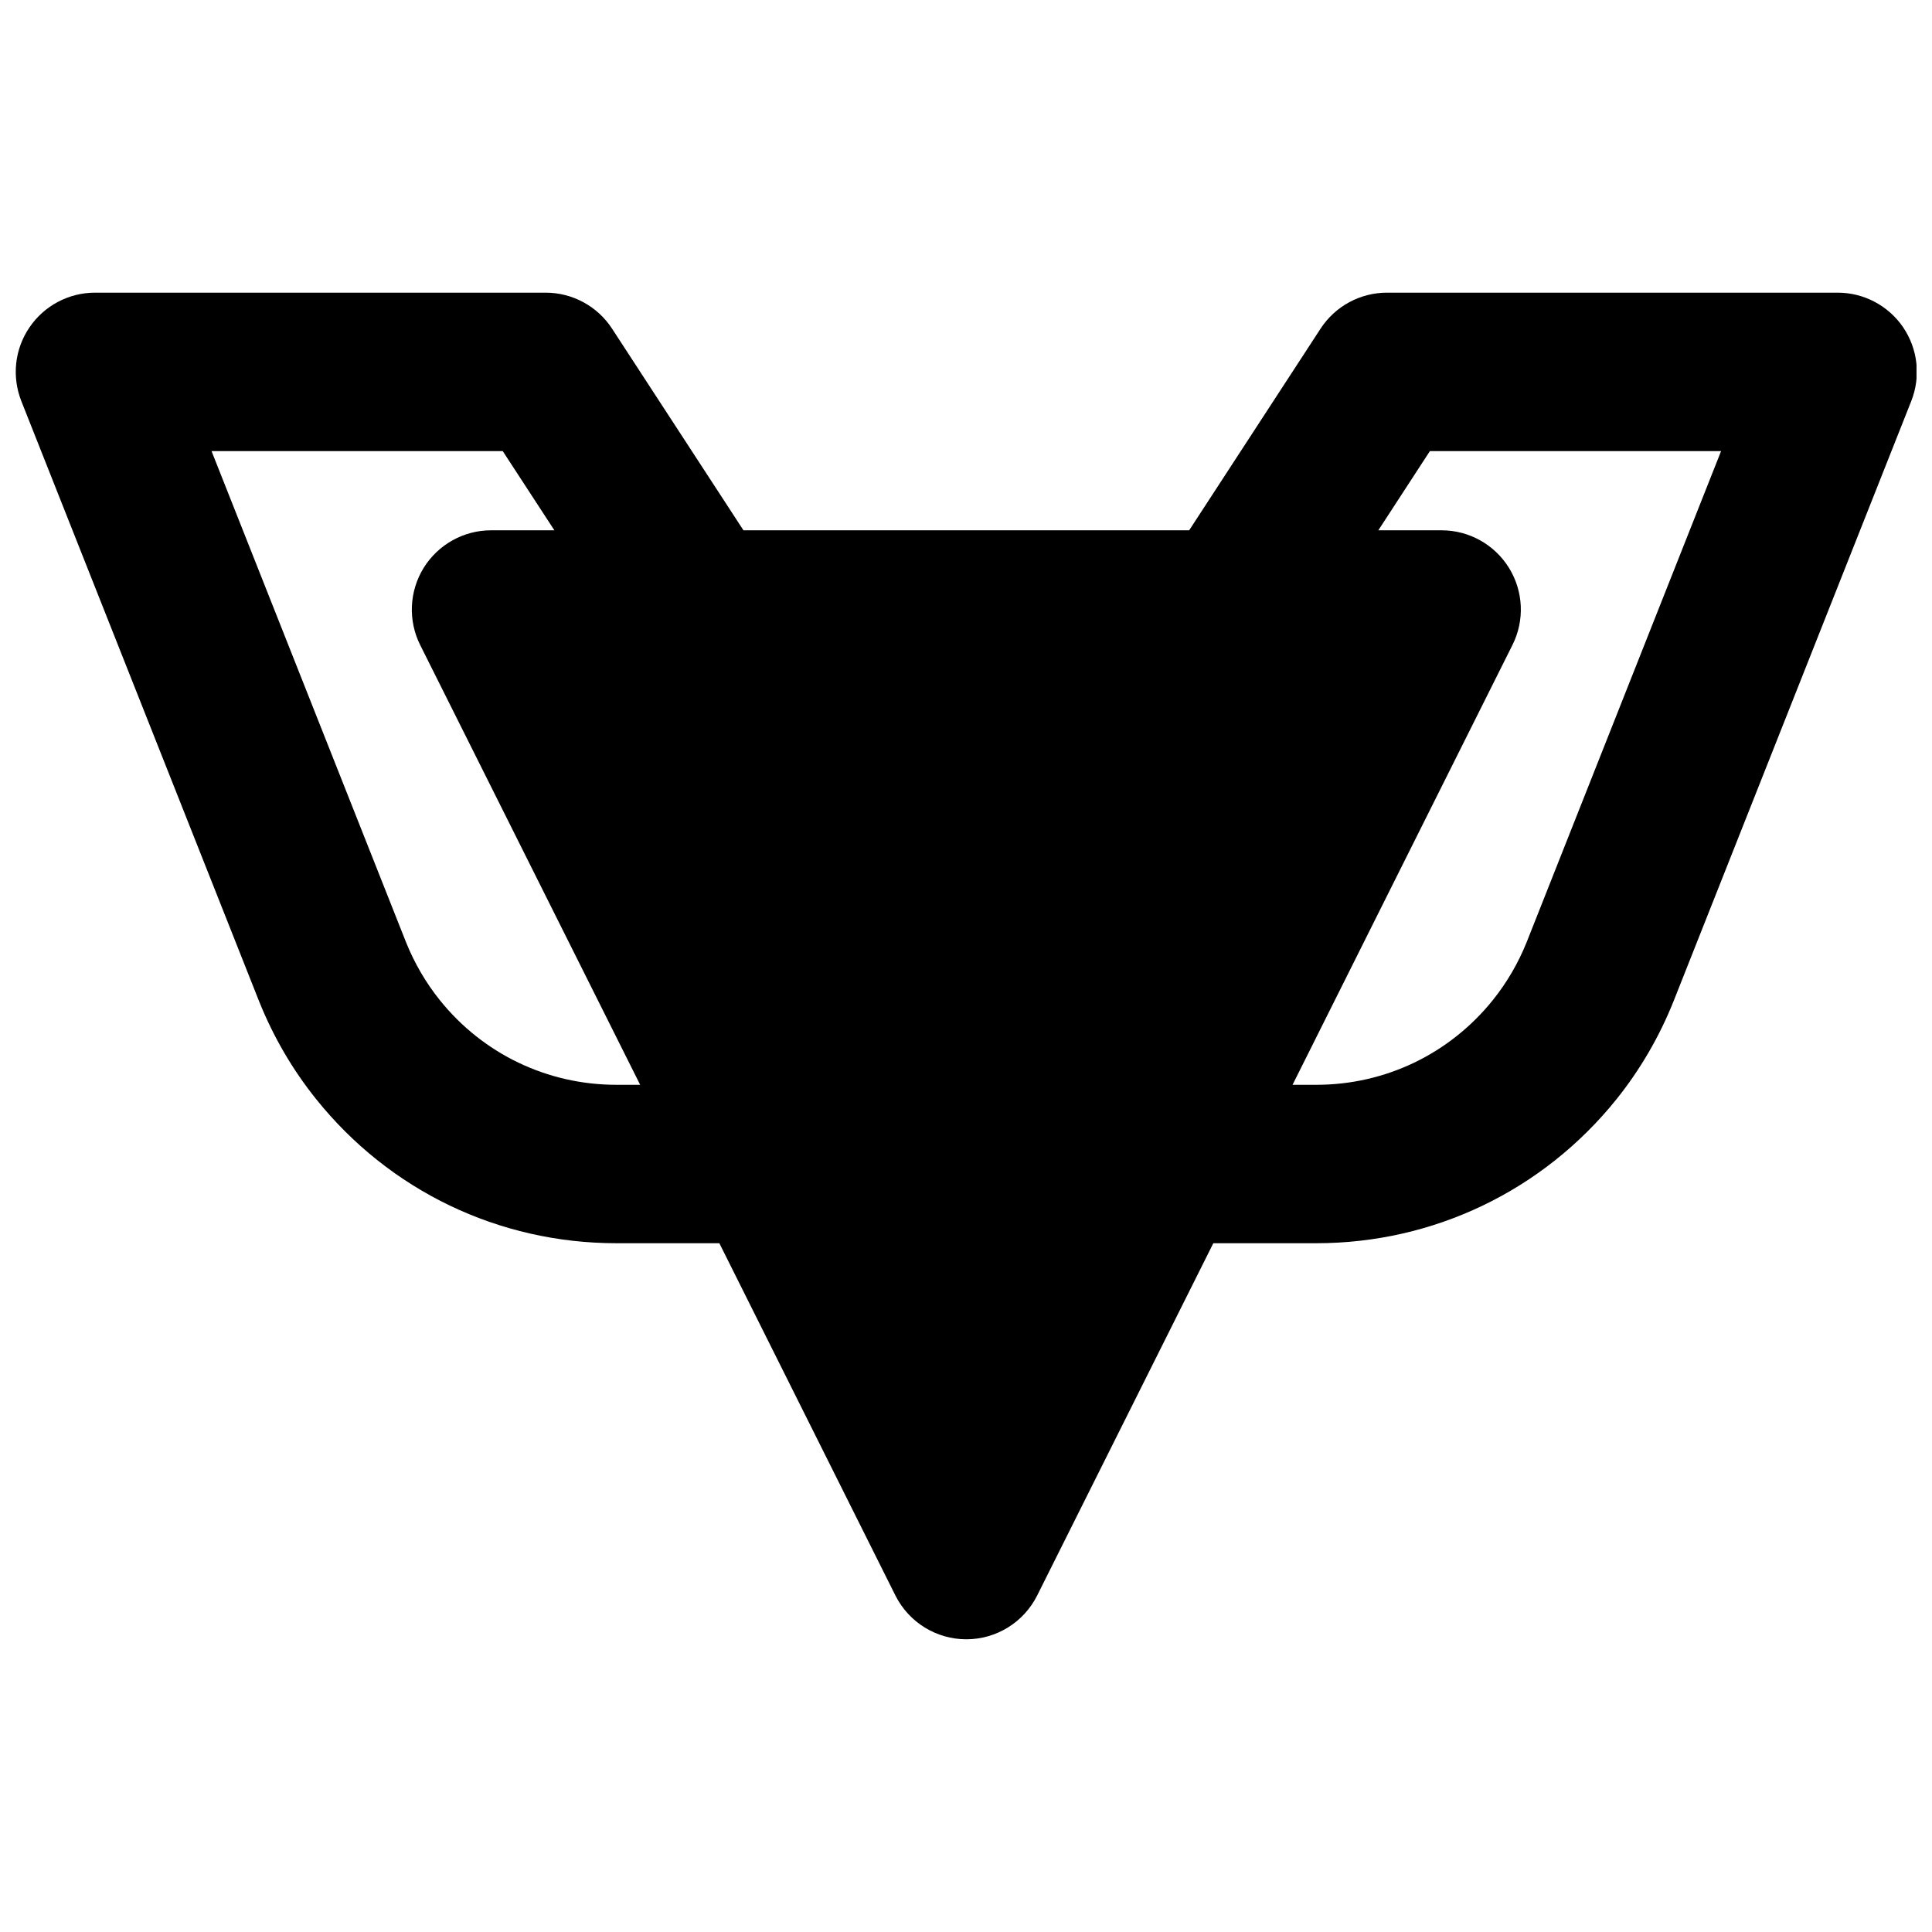 <?xml version="1.0" encoding="UTF-8"?>
<!-- Uploaded to: SVG Repo, www.svgrepo.com, Generator: SVG Repo Mixer Tools -->
<svg width="800px" height="800px" version="1.1" viewBox="144 144 512 512" xmlns="http://www.w3.org/2000/svg">
 <defs>
  <clipPath id="a">
   <path d="m148.09 221h503.81v358h-503.81z"/>
  </clipPath>
 </defs>
 <g clip-path="url(#a)">
  <path d="m548.55 393.76c-2.227 5.519-5.231 10.664-8.922 15.262-11.465 14.273-28.508 22.461-46.793 22.461h-6.297l58.273-116.55c3.273-6.508 2.918-14.254-0.922-20.449-3.824-6.172-10.582-9.949-17.844-9.949h-16.773l13.664-20.992h77.168zm-241.2 37.723c-18.305 0-35.371-8.188-46.812-22.461-3.695-4.598-6.676-9.742-8.879-15.18l-51.602-130.3h77.168l13.688 20.992h-16.773c-7.285 0-14.023 3.777-17.863 9.949-3.82 6.195-4.18 13.941-0.926 20.449l58.297 116.55zm341.02-200.73c-3.926-5.75-10.414-9.195-17.359-9.195h-119.45c-7.098 0-13.711 3.59-17.594 9.531l-34.824 53.445h-118.12l-34.828-53.445c-3.863-5.941-10.496-9.531-17.59-9.531h-119.43c-6.949 0-13.453 3.445-17.359 9.195-3.926 5.754-4.723 13.059-2.164 19.543l63.02 159.08c3.758 9.363 8.84 18.098 15.113 25.906 19.441 24.266 48.43 38.184 79.562 38.184h27.289l46.664 93.371c3.57 7.098 10.832 11.59 18.789 11.59 7.957 0 15.199-4.492 18.766-11.59l46.688-93.371h27.289c31.09 0 60.078-13.918 79.559-38.164 6.277-7.828 11.359-16.562 15.137-26.008l62.977-159c2.562-6.484 1.762-13.789-2.141-19.543z" fill-rule="evenodd"/>
 </g>
</svg>